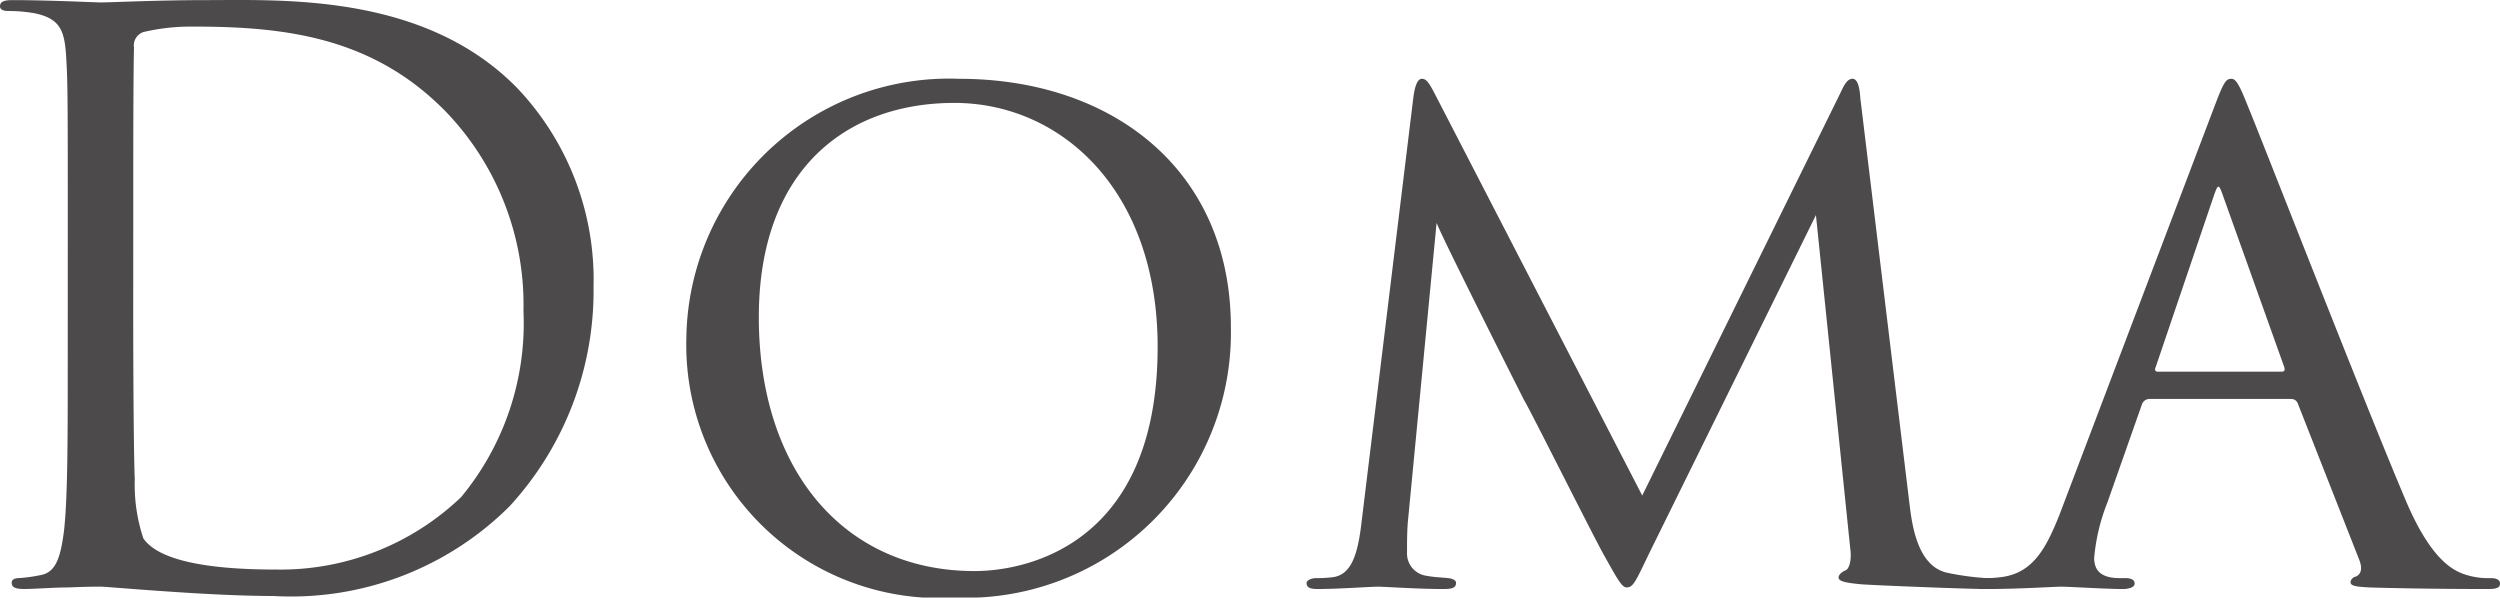 <svg id="レイヤー_1" data-name="レイヤー 1" xmlns="http://www.w3.org/2000/svg" width="67.387" height="16.107" viewBox="0 0 67.387 16.107"><defs><style>.cls-1{fill:#4c4a4a;}</style></defs><path class="cls-1" d="M1.827,6.092c0-3.275,0-3.863-.042-4.535C1.743.843,1.638.507.945.36A3.93,3.93,0,0,0,.231.297C.084.297,0,.255,0,.171,0,.045.105.003.336.003c.945,0,2.268.063,2.373.063.252,0,1.574-.063,2.834-.063,2.079,0,5.921-.189,8.42,2.393A7.502,7.502,0,0,1,15.999,7.73a8.582,8.582,0,0,1-2.268,5.921A8.339,8.339,0,0,1,7.37,16.065c-.903,0-2.016-.063-2.919-.126-.924-.063-1.638-.126-1.742-.126-.042,0-.399,0-.84.021-.42,0-.903.042-1.218.042-.232,0-.336-.042-.336-.168,0-.063.042-.126.21-.126a4.417,4.417,0,0,0,.588-.084c.42-.084.524-.546.608-1.155.105-.882.105-2.541.105-4.556ZM3.591,8.36c0,2.226.02,4.157.042,4.556a4.573,4.573,0,0,0,.231,1.596c.273.399,1.092.84,3.569.84A7.045,7.045,0,0,0,12.43,13.399a7.349,7.349,0,0,0,1.68-5.018A7.508,7.508,0,0,0,12.094,3.09C10.12,1.011,7.727.717,5.229.717a5.61,5.61,0,0,0-1.365.147.381.381,0,0,0-.252.42c-.02.714-.02,2.856-.02,4.472Z"/><path class="cls-1" d="M18.501,9.094A7.082,7.082,0,0,1,25.85,2.124c4.157,0,7.328,2.478,7.328,6.698a7.145,7.145,0,0,1-7.433,7.286A6.825,6.825,0,0,1,18.501,9.094Zm12.703.252c0-4.22-2.603-6.572-5.48-6.572-2.918,0-5.27,1.806-5.27,5.774,0,4.115,2.288,6.845,5.815,6.845C27.677,15.393,31.204,14.679,31.204,9.346Z"/><path class="cls-1" d="M51.468,13.567c.063.504.189,1.68,1.008,1.869a7.238,7.238,0,0,0,1.071.147c.084,0,.272.021.272.126s-.084.168-.314.168c-.378,0-2.646-.084-3.317-.126-.462-.042-.63-.084-.63-.189,0-.063.084-.147.189-.189s.168-.294.126-.588L48.948,5.798l-4.451,9.028c-.399.819-.462,1.008-.65,1.008-.126,0-.232-.189-.63-.903-.336-.609-2.016-3.968-2.142-4.157-.126-.252-2.184-4.325-2.352-4.766l-.777,8.084c-.02.294-.02.483-.02.798a.607.607,0,0,0,.524.63c.231.042.378.042.588.063.168.021.21.084.21.126,0,.147-.126.168-.356.168-.672,0-1.575-.063-1.743-.063-.21,0-1.092.063-1.616.063-.189,0-.315-.021-.315-.168,0-.042.084-.126.273-.126a3.129,3.129,0,0,0,.399-.021c.504-.042.693-.546.798-1.386L38.094,2.649c.042-.357.126-.525.23-.525s.168.063.315.336l5.627,10.897L49.62,2.481c.105-.231.19-.357.315-.357s.189.189.21.525Z"/><path class="cls-1" d="M57.938,10.753a.222.222,0,0,0-.21.168l-.924,2.625a5.294,5.294,0,0,0-.356,1.491c0,.378.23.546.692.546h.147c.189,0,.252.063.252.147,0,.105-.168.147-.315.147-.462,0-1.428-.063-1.658-.063-.21,0-1.134.063-2.016.063-.232,0-.336-.042-.336-.147,0-.084.084-.147.252-.147a2.96,2.96,0,0,0,.42-.021c.902-.084,1.26-.777,1.616-1.659L59.702,2.838c.232-.609.294-.714.442-.714.104,0,.188.084.42.672.294.693,3.149,8.021,4.262,10.645.693,1.659,1.302,1.932,1.596,2.037a2.005,2.005,0,0,0,.714.105c.147,0,.252.042.252.147s-.084.147-.314.147c-.21,0-1.785,0-3.191-.042-.4-.021-.525-.042-.525-.147a.177.177,0,0,1,.147-.147c.084-.042.21-.147.084-.462l-1.659-4.22a.187.187,0,0,0-.168-.105Zm3.569-.735c.084,0,.084-.063.064-.126l-1.659-4.64c-.104-.294-.126-.294-.23,0l-1.575,4.64c-.042.084,0,.126.042.126Z"/></svg>